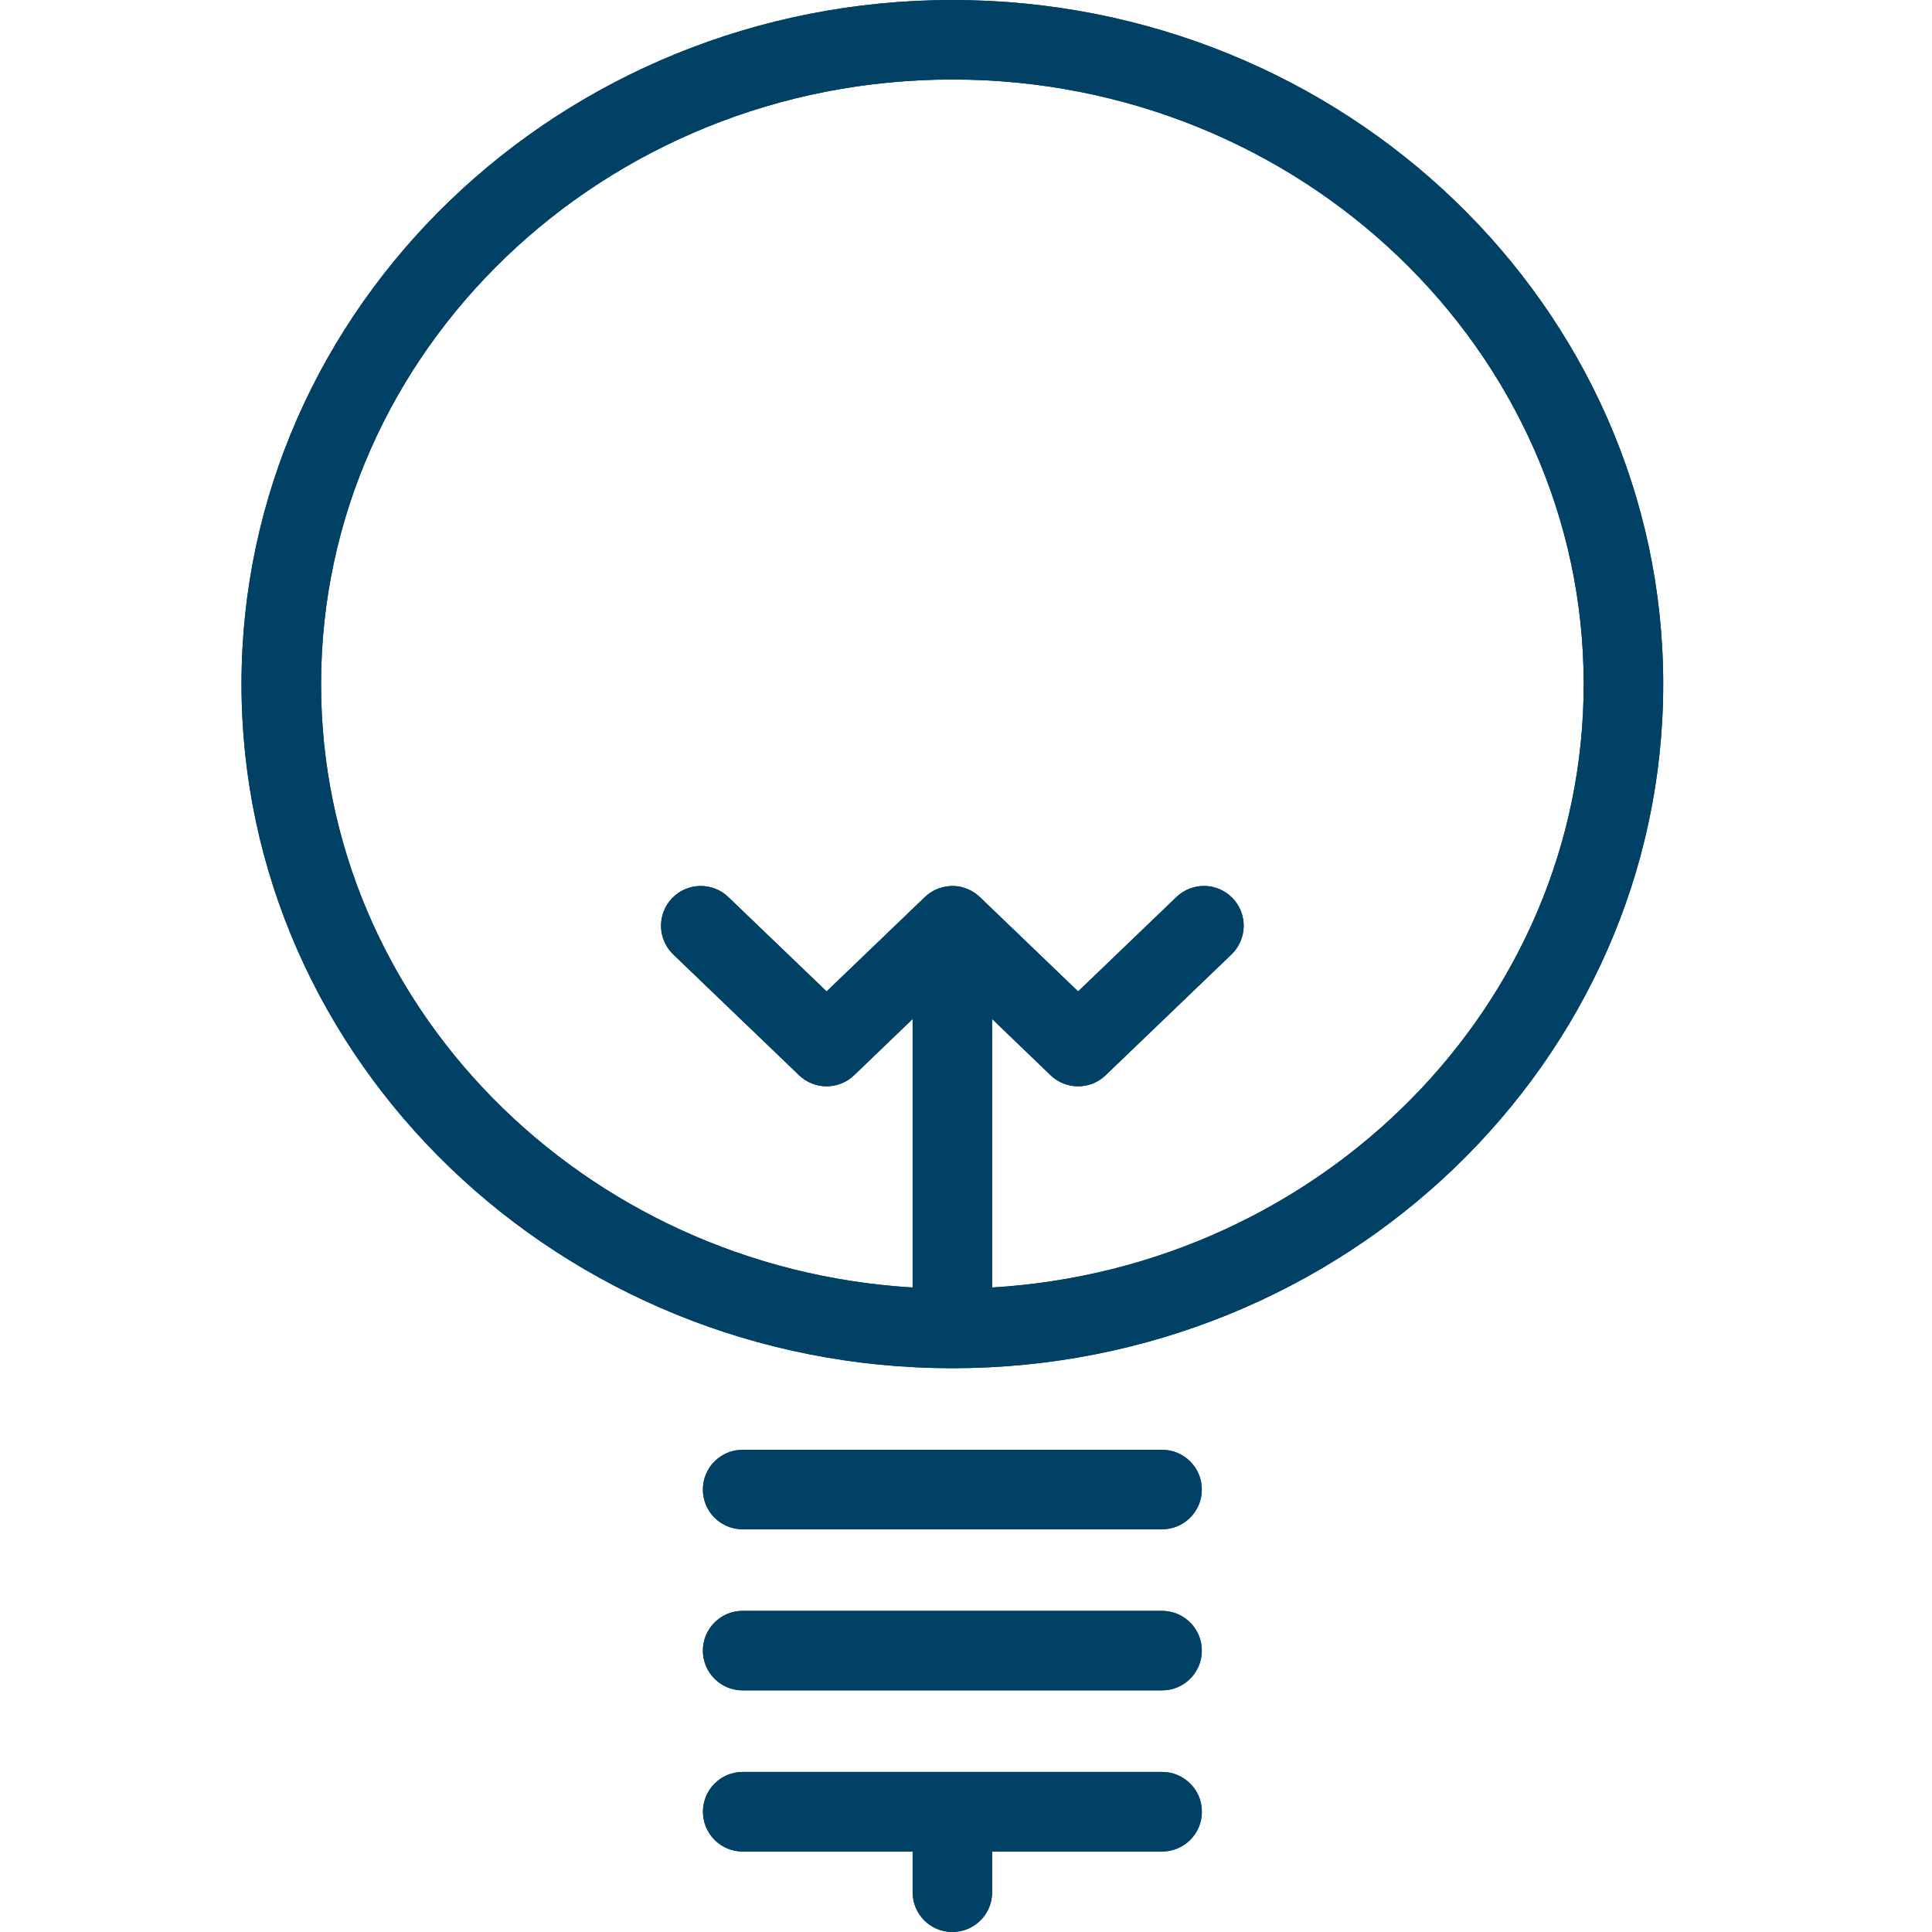 <svg width="32" height="32" viewBox="0 0 32 32" fill="none" xmlns="http://www.w3.org/2000/svg">
<path fill-rule="evenodd" clip-rule="evenodd" d="M15.774 22.662C9.282 22.662 4 17.579 4 11.331C4 5.083 9.282 0 15.774 0C22.266 0 27.548 5.083 27.548 11.331C27.548 17.579 22.266 22.662 15.774 22.662ZM12.3 25.33H19.247C19.611 25.33 19.906 25.035 19.906 24.671C19.906 24.308 19.611 24.013 19.247 24.013H12.3C11.937 24.013 11.642 24.307 11.642 24.671C11.642 25.035 11.936 25.33 12.3 25.33ZM19.247 27.998H12.3C11.936 27.998 11.642 27.703 11.642 27.339C11.642 26.975 11.937 26.681 12.3 26.681H19.247C19.611 26.681 19.906 26.976 19.906 27.339C19.906 27.702 19.611 27.998 19.247 27.998ZM15.774 32C15.41 32 15.116 31.705 15.116 31.342V30.667H12.301C11.937 30.667 11.643 30.372 11.643 30.008C11.643 29.644 11.938 29.349 12.301 29.349H19.248C19.612 29.349 19.907 29.644 19.907 30.008C19.907 30.372 19.612 30.667 19.248 30.667H16.433V31.342C16.433 31.705 16.138 32 15.774 32ZM16.433 21.325V16.878L17.401 17.809C17.656 18.054 18.058 18.054 18.313 17.809L20.397 15.808C20.659 15.556 20.668 15.139 20.416 14.877C20.164 14.614 19.747 14.606 19.485 14.858L17.857 16.421L16.229 14.858C16.177 14.808 16.118 14.768 16.055 14.738C15.973 14.699 15.882 14.676 15.785 14.675H15.763C15.667 14.677 15.575 14.699 15.493 14.738C15.431 14.768 15.372 14.808 15.319 14.858L13.691 16.421L12.063 14.858C11.801 14.606 11.384 14.615 11.132 14.877C10.88 15.139 10.889 15.556 11.151 15.808L13.235 17.809C13.489 18.054 13.892 18.054 14.147 17.809L15.116 16.878V21.325C9.656 20.999 5.318 16.641 5.318 11.331C5.318 5.809 10.009 1.317 15.775 1.317C21.54 1.317 26.231 5.809 26.231 11.331C26.231 16.641 21.893 20.999 16.433 21.325Z" fill="#004165"/>
<path fill-rule="evenodd" clip-rule="evenodd" d="M15.774 22.662C9.282 22.662 4 17.579 4 11.331C4 5.083 9.282 0 15.774 0C22.266 0 27.548 5.083 27.548 11.331C27.548 17.579 22.266 22.662 15.774 22.662ZM12.3 25.33H19.247C19.611 25.33 19.906 25.035 19.906 24.671C19.906 24.308 19.611 24.013 19.247 24.013H12.3C11.937 24.013 11.642 24.307 11.642 24.671C11.642 25.035 11.936 25.33 12.3 25.33ZM19.247 27.998H12.3C11.936 27.998 11.642 27.703 11.642 27.339C11.642 26.975 11.937 26.681 12.3 26.681H19.247C19.611 26.681 19.906 26.976 19.906 27.339C19.906 27.702 19.611 27.998 19.247 27.998ZM15.774 32C15.41 32 15.116 31.705 15.116 31.342V30.667H12.301C11.937 30.667 11.643 30.372 11.643 30.008C11.643 29.644 11.938 29.349 12.301 29.349H19.248C19.612 29.349 19.907 29.644 19.907 30.008C19.907 30.372 19.612 30.667 19.248 30.667H16.433V31.342C16.433 31.705 16.138 32 15.774 32ZM16.433 21.325V16.878L17.401 17.809C17.656 18.054 18.058 18.054 18.313 17.809L20.397 15.808C20.659 15.556 20.668 15.139 20.416 14.877C20.164 14.614 19.747 14.606 19.485 14.858L17.857 16.421L16.229 14.858C16.177 14.808 16.118 14.768 16.055 14.738C15.973 14.699 15.882 14.676 15.785 14.675H15.763C15.667 14.677 15.575 14.699 15.493 14.738C15.431 14.768 15.372 14.808 15.319 14.858L13.691 16.421L12.063 14.858C11.801 14.606 11.384 14.615 11.132 14.877C10.88 15.139 10.889 15.556 11.151 15.808L13.235 17.809C13.489 18.054 13.892 18.054 14.147 17.809L15.116 16.878V21.325C9.656 20.999 5.318 16.641 5.318 11.331C5.318 5.809 10.009 1.317 15.775 1.317C21.54 1.317 26.231 5.809 26.231 11.331C26.231 16.641 21.893 20.999 16.433 21.325Z" fill="#004165"/>
</svg>
